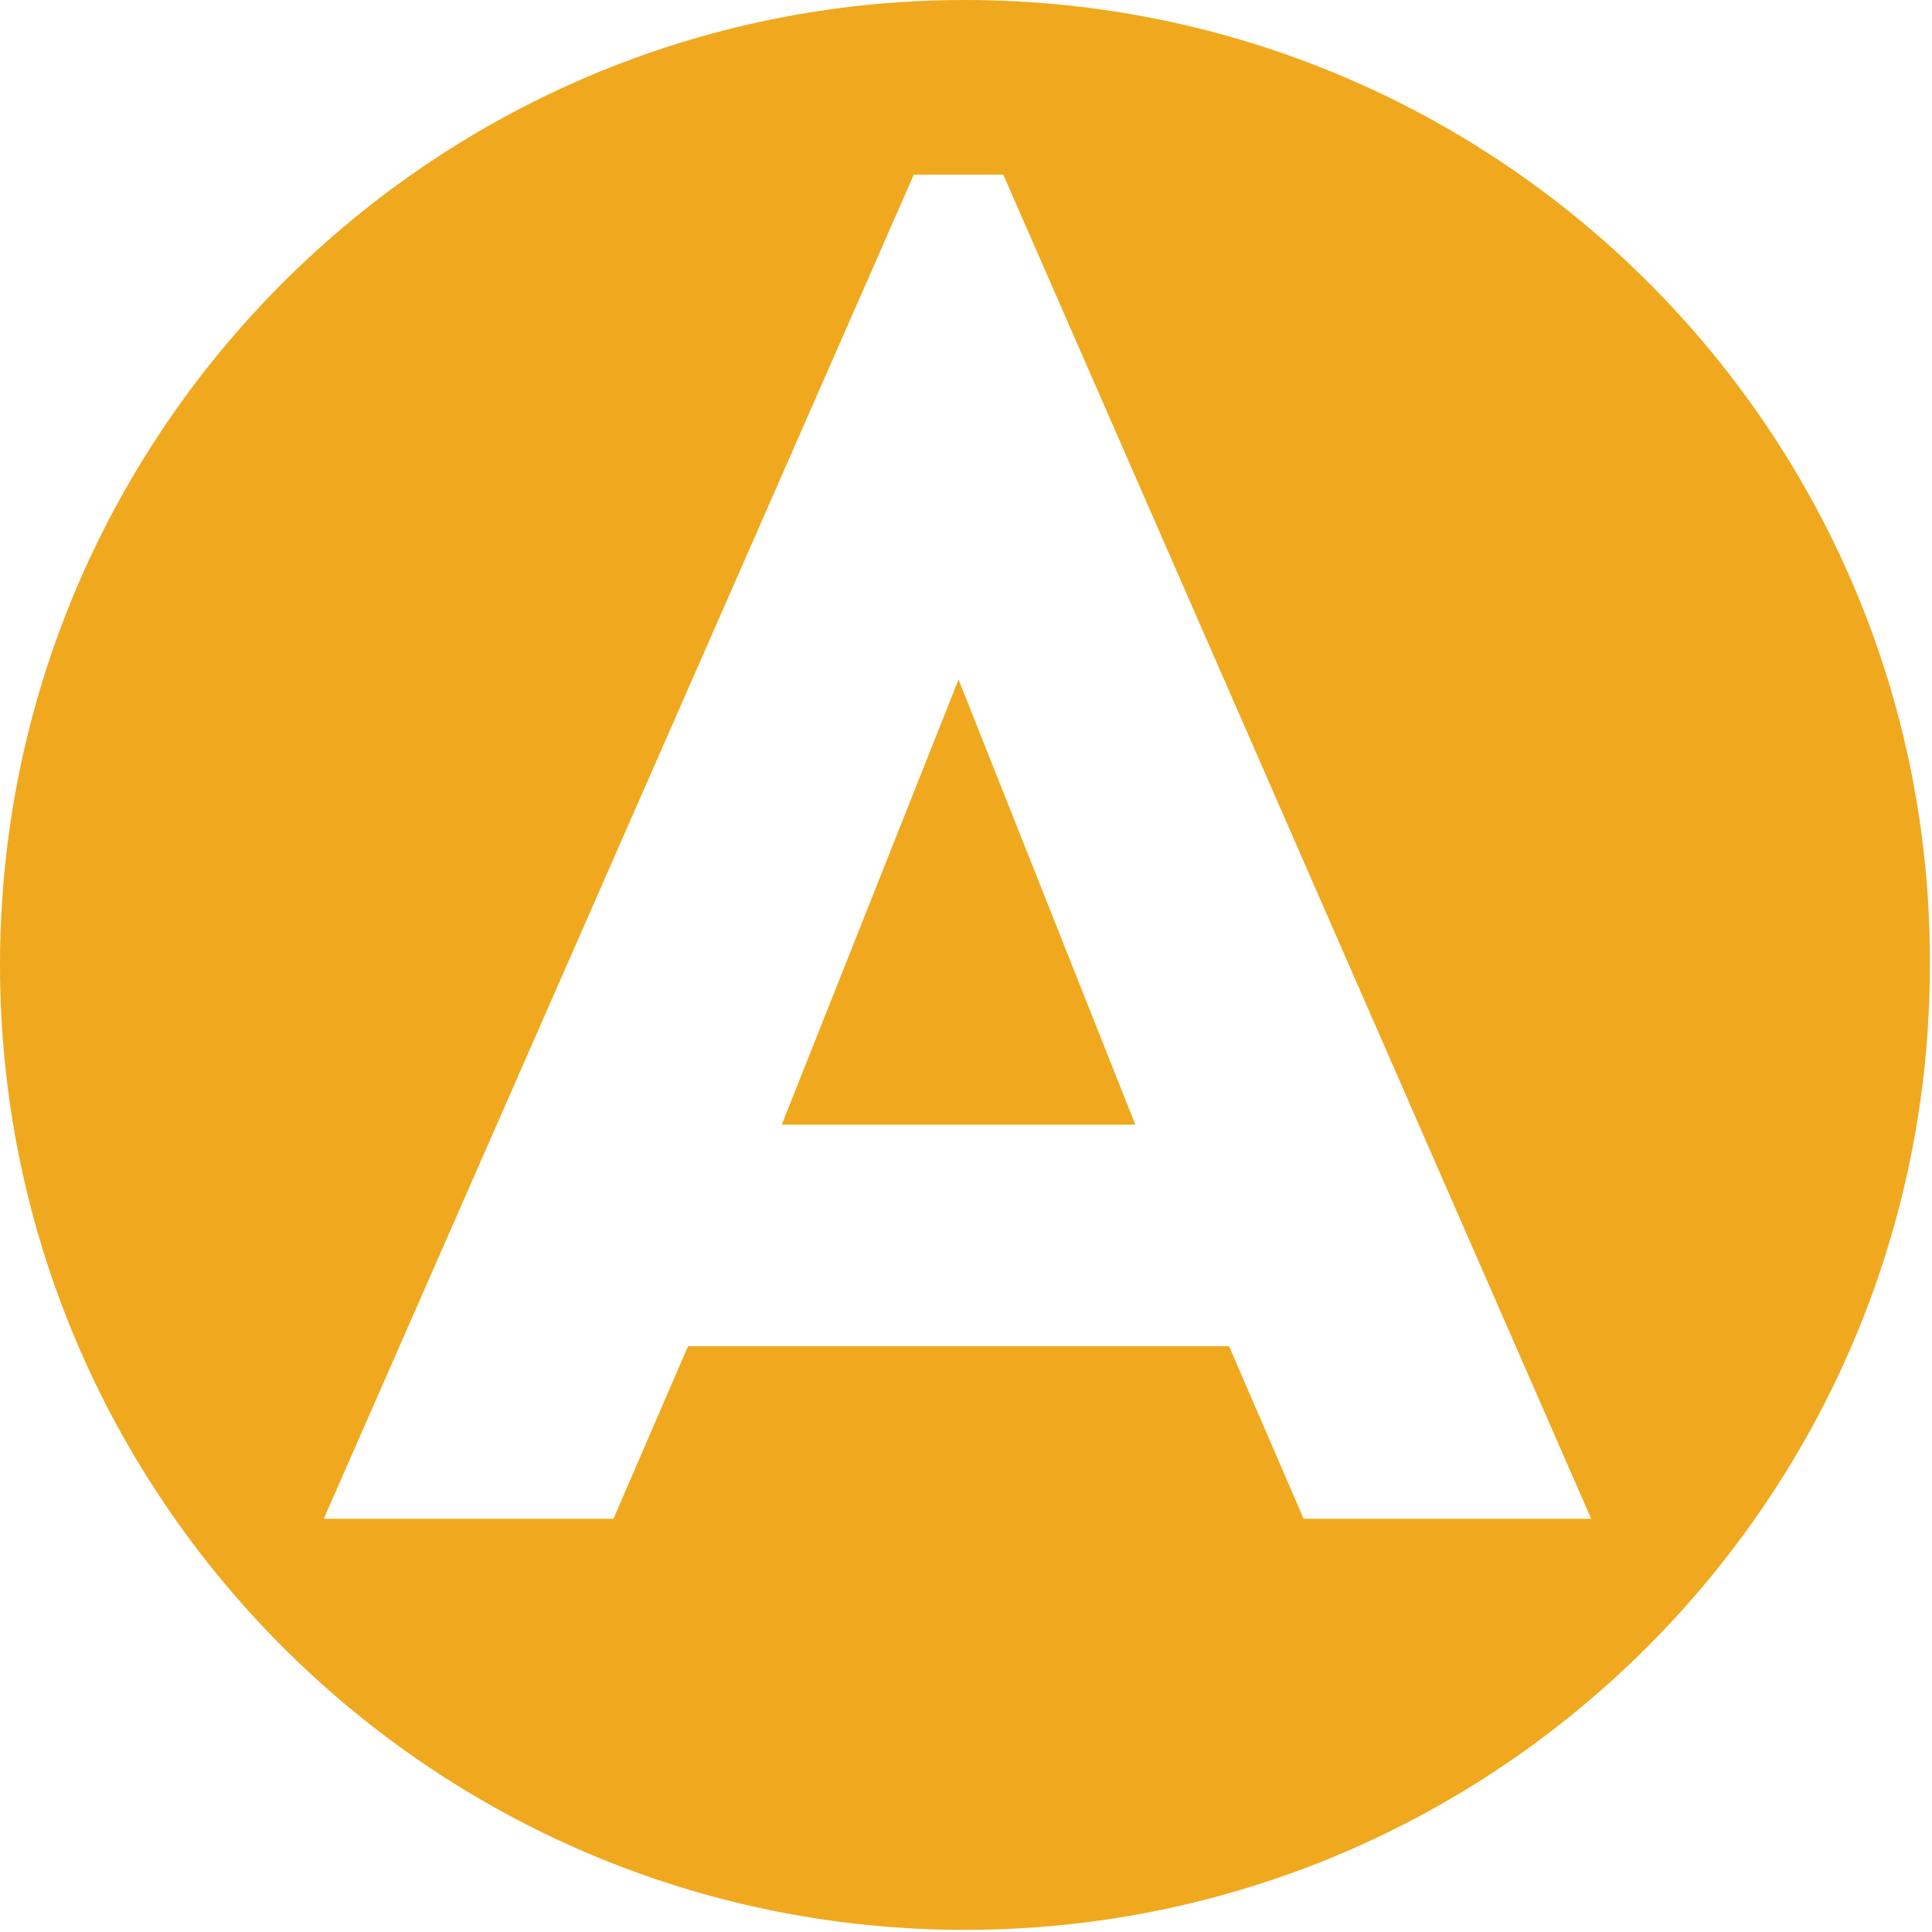 <?xml version="1.0" encoding="utf-8"?>
<!-- Generator: Adobe Illustrator 24.3.0, SVG Export Plug-In . SVG Version: 6.00 Build 0)  -->
<svg version="1.1" id="Layer_1" xmlns="http://www.w3.org/2000/svg" xmlns:xlink="http://www.w3.org/1999/xlink" x="0px" y="0px"
	 width="90.7px" height="90.7px" viewBox="0 0 90.7 90.7" style="enable-background:new 0 0 90.7 90.7;" xml:space="preserve">
<style type="text/css">
	.st0{fill:#F0A91E;}
</style>
<g>
	<polygon class="st0" points="36.7,52.8 53.3,52.8 45,31.9 	"/>
	<path class="st0" d="M45.3,0C20.3,0,0,20.3,0,45.3c0,25,20.3,45.3,45.3,45.3c25,0,45.3-20.3,45.3-45.3C90.7,20.3,70.4,0,45.3,0z
		 M61.2,71.3l-3.5-8.1H32.3l-3.5,8.1H15.2L42.9,8.2h4.2l27.6,63.1H61.2z"/>
</g>
</svg>
